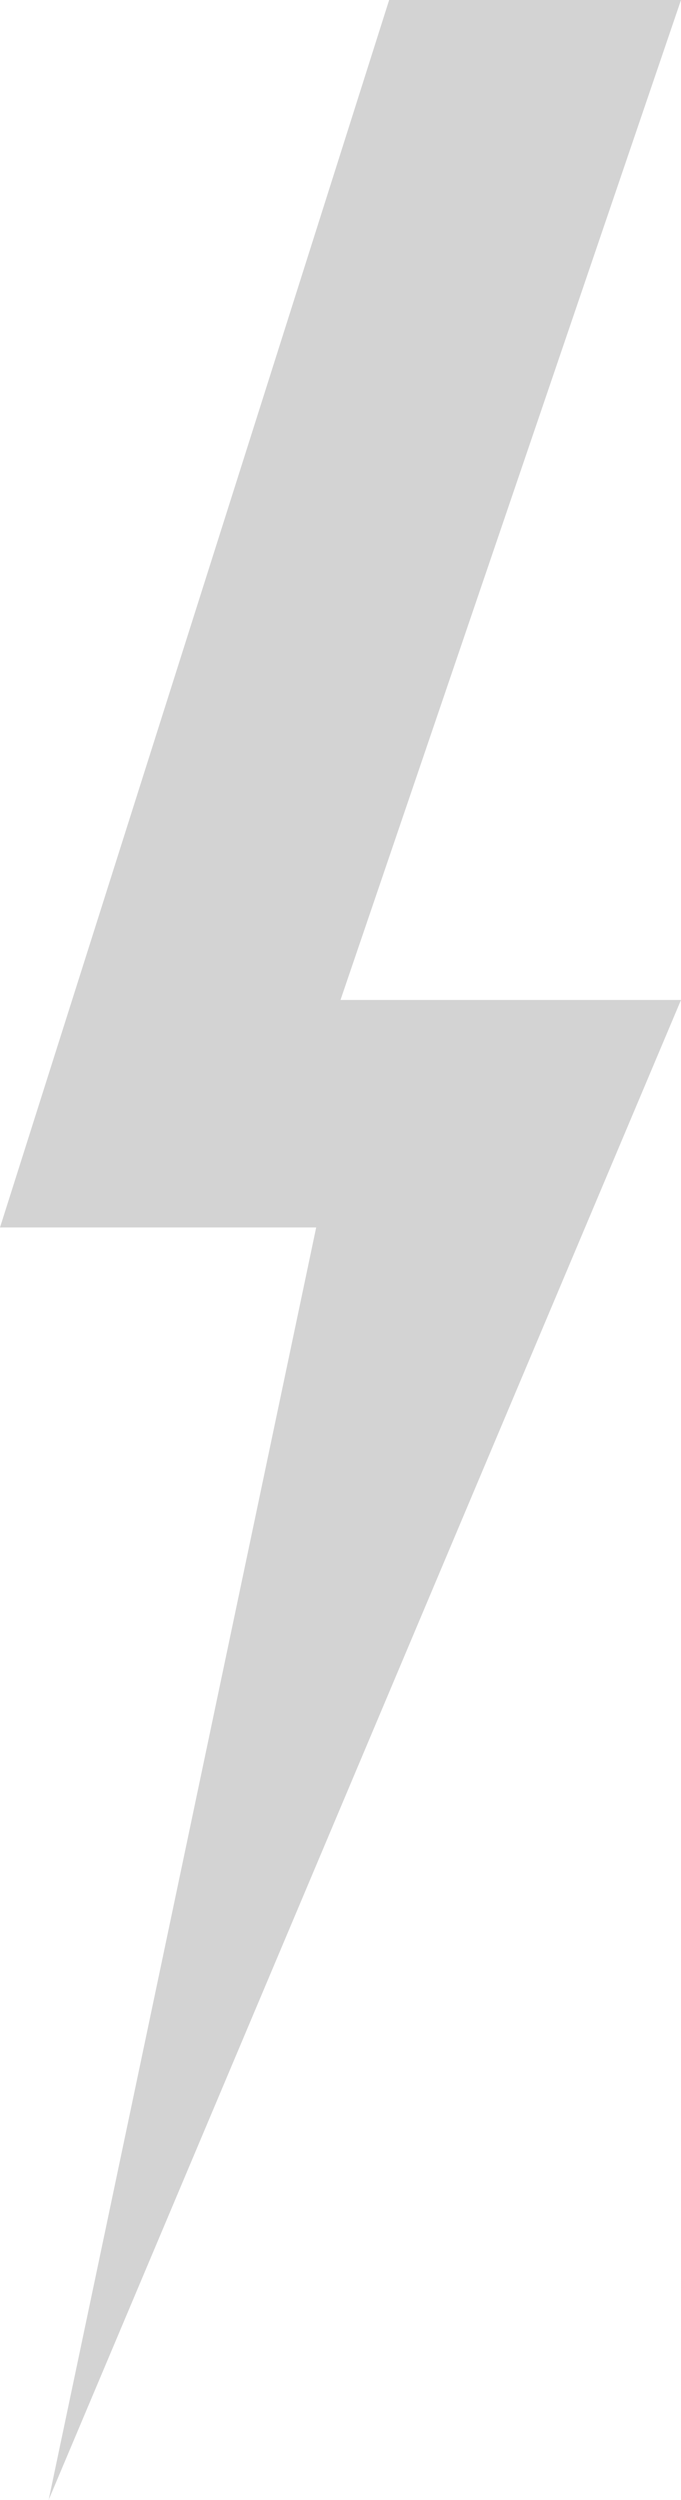 <?xml version="1.0" encoding="UTF-8"?> <svg xmlns="http://www.w3.org/2000/svg" width="60" height="220" viewBox="0 0 60 220" fill="none"> <path d="M0 108.021L34.286 0H60L30 88H60L4.286 220L27.857 108.021H0Z" fill="#D3D3D3"></path> </svg> 